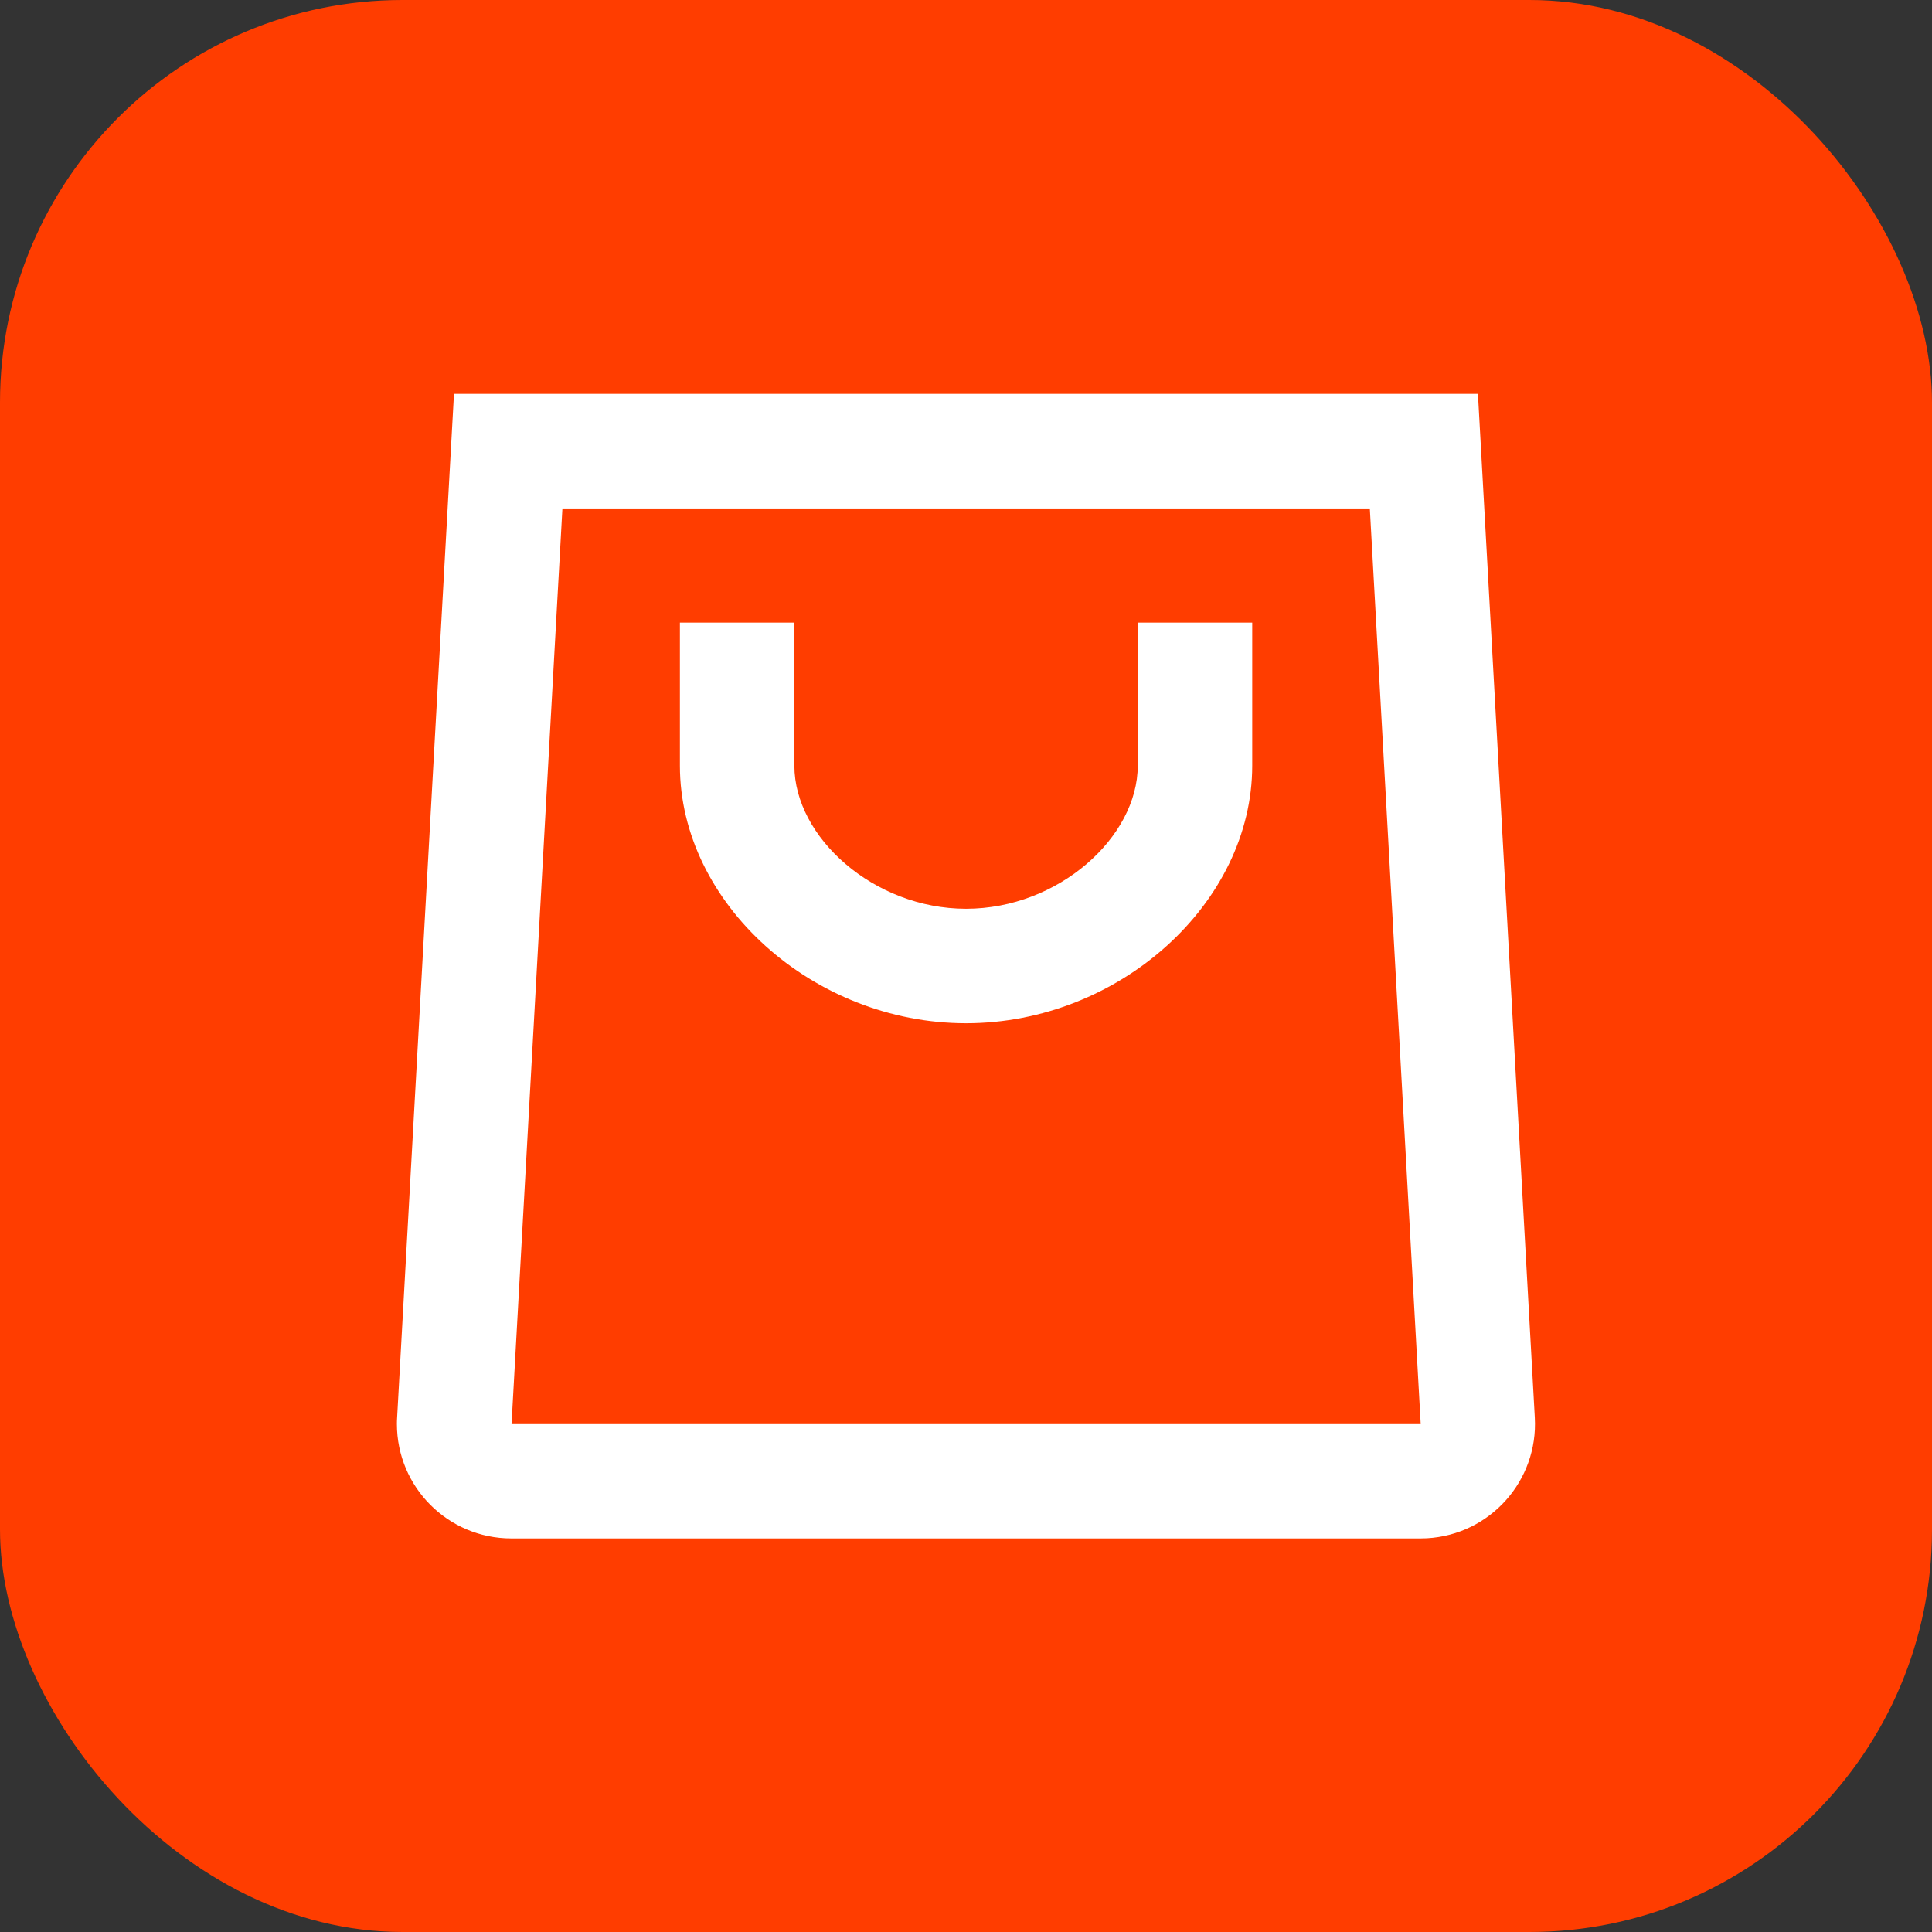 <svg width="48" height="48" viewBox="0 0 48 48" fill="none" xmlns="http://www.w3.org/2000/svg">
<rect x="0" y="0" width="48" height="48" fill="#333333" stroke="none"/>
<rect width="48" height="48" rx="10" fill="#FF3D00"/>
<path fill-rule="evenodd" clip-rule="evenodd" d="M36.719 9.785L38.132 35.221C38.219 36.789 37.019 38.131 35.45 38.218C35.372 38.221 35.372 38.221 35.293 38.222H35.293H35.293H12.705C11.134 38.222 9.861 36.949 9.861 35.378C9.862 35.339 9.862 35.319 9.862 35.3C9.863 35.28 9.864 35.26 9.866 35.221L9.866 35.221L11.279 9.785H36.719ZM13.973 12.632L12.709 35.382H35.297L34.033 12.632H13.973ZM19.736 15.469H16.892V19.023C16.892 22.437 20.196 25.422 24.002 25.422C27.808 25.422 31.111 22.437 31.111 19.023V15.469H28.267V19.023C28.267 20.798 26.298 22.578 24.002 22.578C21.706 22.578 19.736 20.798 19.736 19.023V15.469Z" fill="white"/>
</svg>
